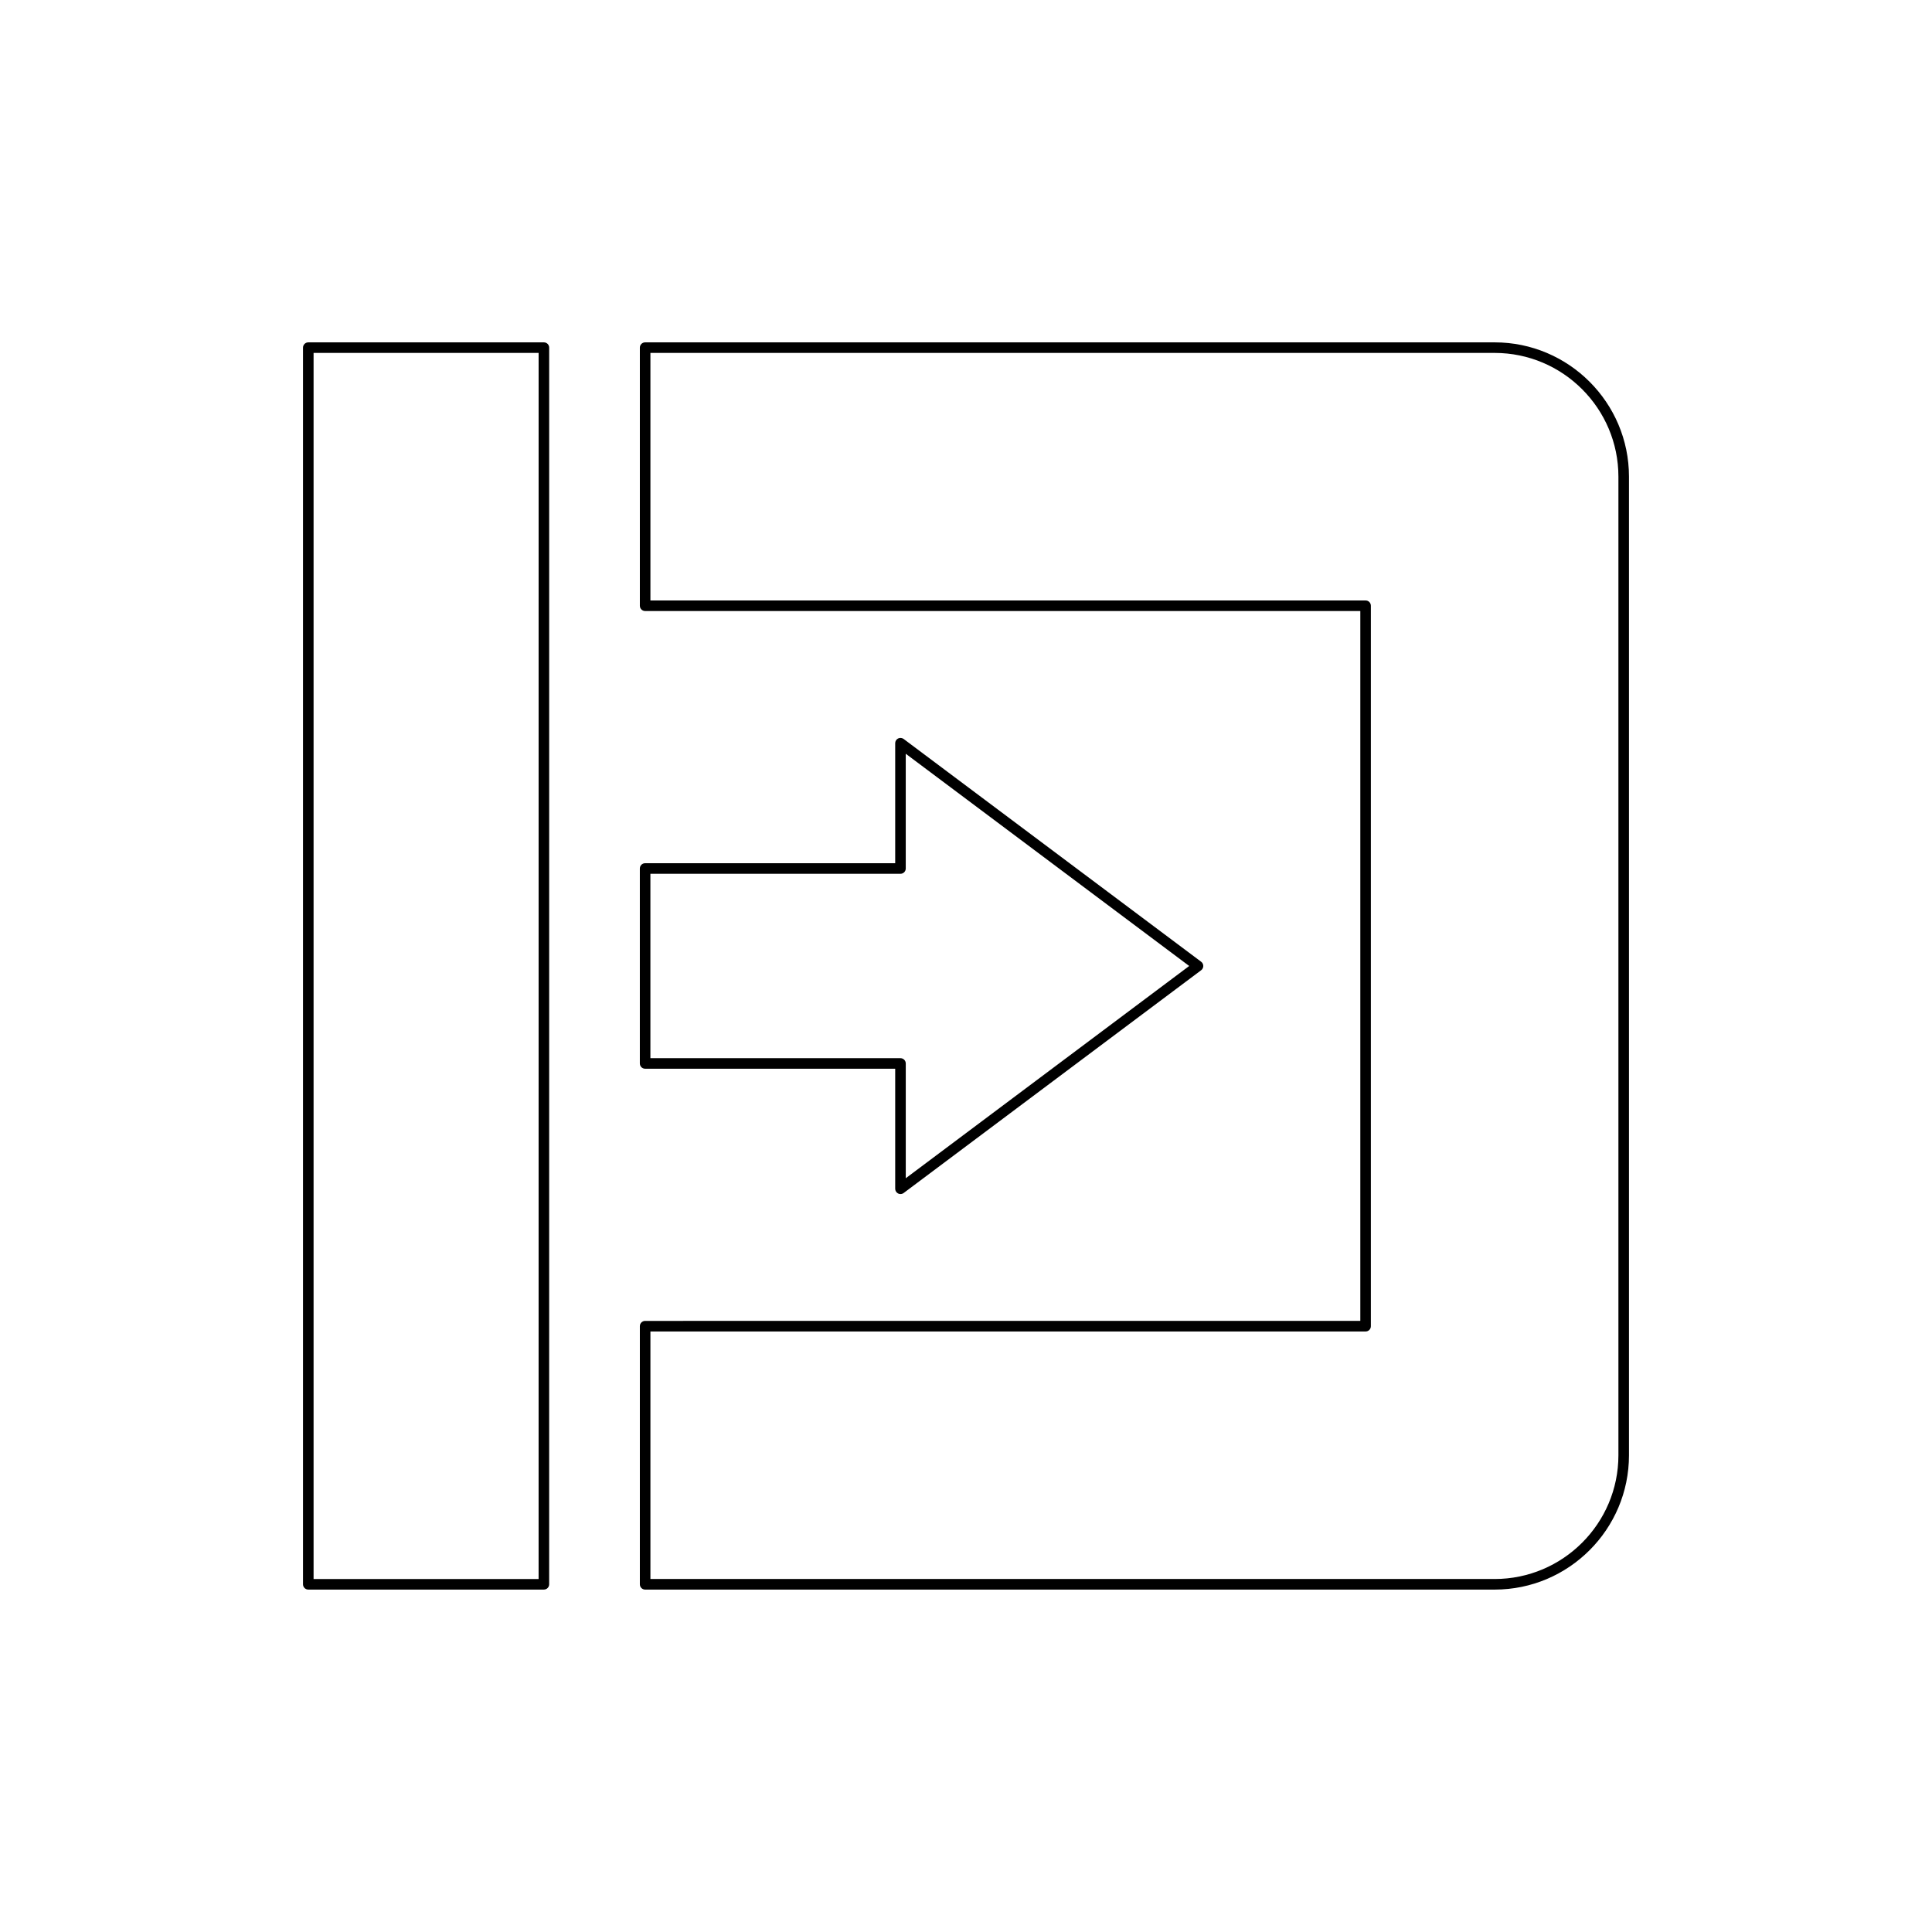 <?xml version="1.0" encoding="UTF-8"?>
<!-- Uploaded to: SVG Repo, www.svgrepo.com, Generator: SVG Repo Mixer Tools -->
<svg fill="#000000" width="800px" height="800px" version="1.1" viewBox="144 144 512 512" xmlns="http://www.w3.org/2000/svg">
 <g>
  <path d="m382.01 460.29c0.195 0.098 0.414 0.148 0.625 0.148 0.297 0 0.594-0.094 0.84-0.277l78.848-59.043c0.352-0.266 0.559-0.684 0.559-1.121 0-0.441-0.207-0.855-0.559-1.121l-78.848-59.043c-0.422-0.312-0.992-0.367-1.465-0.133-0.477 0.238-0.773 0.723-0.773 1.25v31.812h-66.273c-0.773 0-1.398 0.625-1.398 1.398v51.664c0 0.773 0.625 1.398 1.398 1.398h66.273v31.812c0 0.531 0.301 1.016 0.773 1.254zm-65.648-35.859v-48.867h66.273c0.773 0 1.398-0.625 1.398-1.398v-30.414l75.117 56.246-75.113 56.246v-30.414c0-0.773-0.625-1.398-1.398-1.398z"/>
  <path d="m313.57 563.86c0 0.773 0.625 1.398 1.398 1.398h225.13c19.629 0 35.598-15.973 35.598-35.598v-259.33c0-19.629-15.973-35.602-35.598-35.602h-225.13c-0.773 0-1.398 0.625-1.398 1.398v68.402c0 0.773 0.625 1.398 1.398 1.398h189.53v188.12l-189.53 0.004c-0.773 0-1.398 0.625-1.398 1.398zm2.797-67.004h189.53c0.773 0 1.398-0.625 1.398-1.398v-190.93c0-0.773-0.625-1.398-1.398-1.398h-189.53v-65.602h223.73c18.086 0 32.801 14.715 32.801 32.805v259.32c0 18.086-14.715 32.801-32.801 32.801l-223.73-0.004z"/>
  <path d="m225.7 234.73c-0.773 0-1.398 0.625-1.398 1.398v327.73c0 0.773 0.625 1.398 1.398 1.398h62.434c0.773 0 1.398-0.625 1.398-1.398l0.004-327.73c0-0.773-0.625-1.398-1.398-1.398zm61.035 327.73h-59.633v-324.93h59.637z"/>
 </g>
</svg>